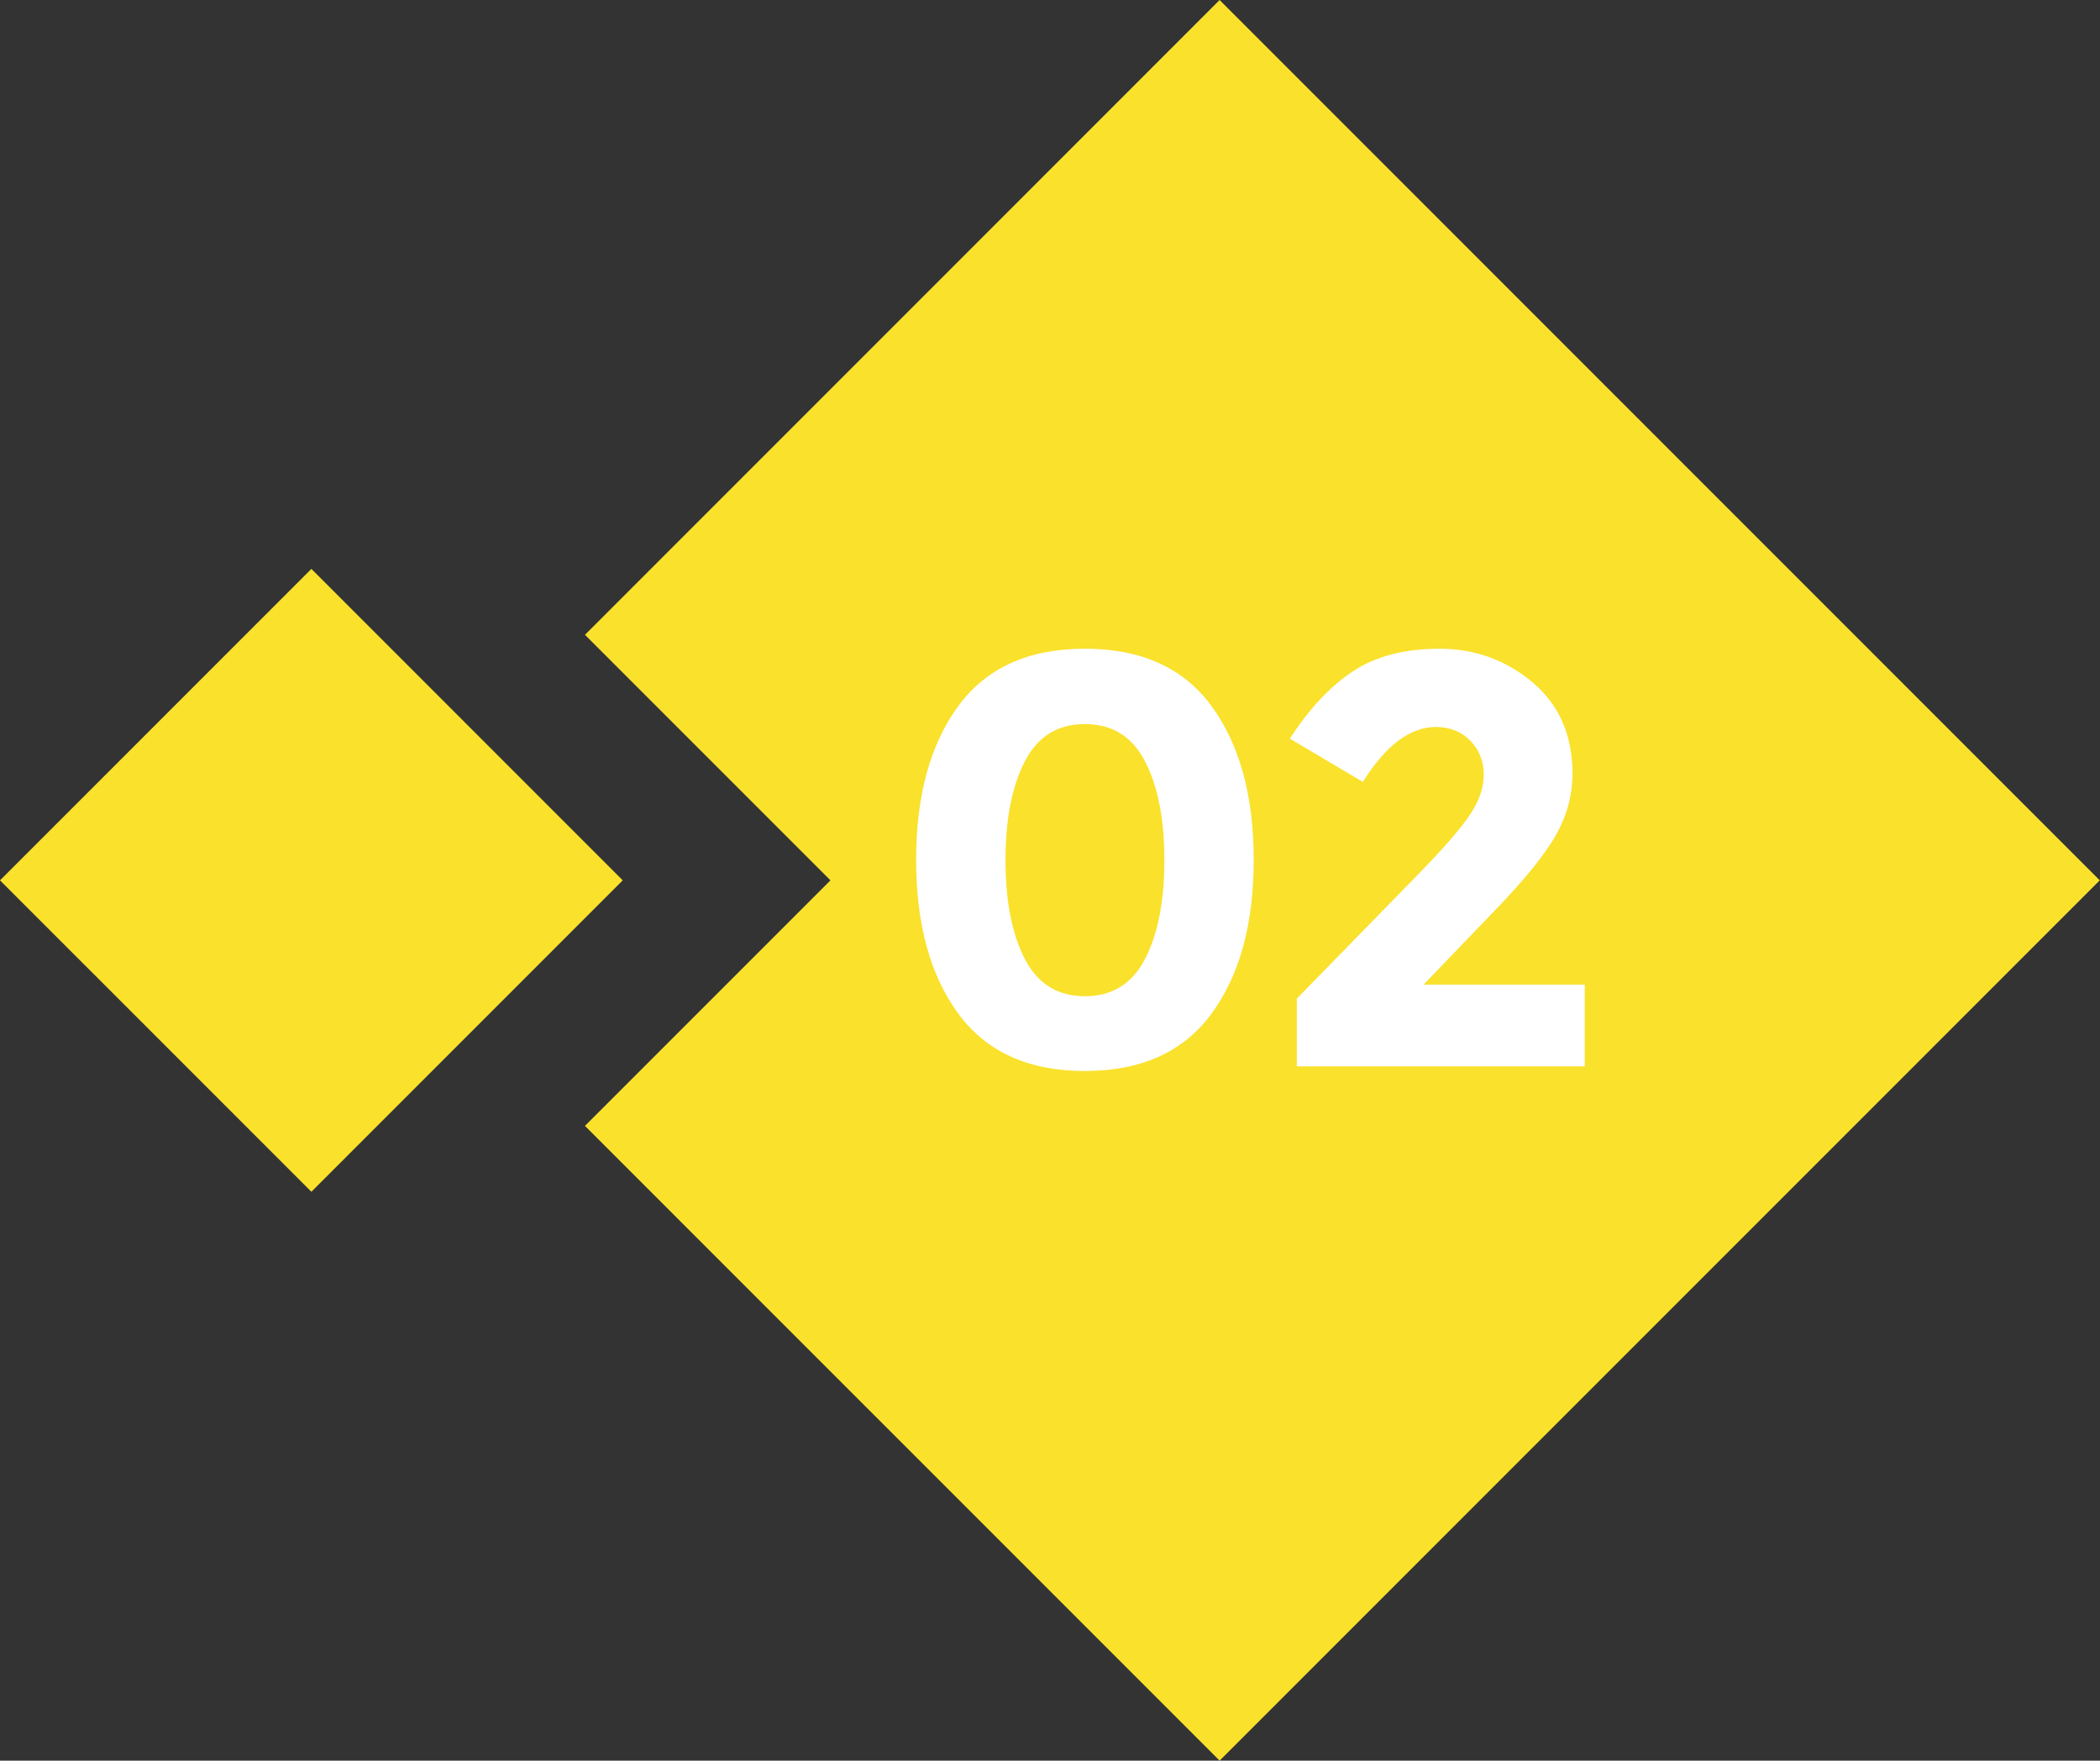 <svg width="136" height="114" viewBox="0 0 136 114" fill="none" xmlns="http://www.w3.org/2000/svg">
<rect x="0" y="0" width="136" height="114" fill="#333333" stroke="none"/>
<path d="M78.985 0L37.883 41.103L53.781 57.001L37.883 72.899L78.985 114L135.984 57.001L78.985 0Z" fill="#FAE12C"/>
<path d="M20.166 77.165L0 57.001L20.166 36.835L40.329 57.001L20.166 77.165Z" fill="#FAE12C"/>
<path d="M70.26 69.346C66.603 69.346 63.868 68.103 62.052 65.62C60.237 63.137 59.33 59.821 59.33 55.675C59.33 51.528 60.236 48.212 62.052 45.729C63.867 43.246 66.603 42.003 70.26 42.003C73.917 42.003 76.652 43.246 78.468 45.729C80.283 48.212 81.192 51.528 81.192 55.675C81.192 59.823 80.285 63.139 78.468 65.62C76.652 68.105 73.917 69.346 70.26 69.346ZM66.366 49.302C65.535 50.917 65.118 53.046 65.118 55.694C65.118 58.342 65.535 60.473 66.366 62.085C67.198 63.7 68.496 64.505 70.262 64.505C72.026 64.505 73.325 63.698 74.158 62.085C74.991 60.473 75.407 58.342 75.407 55.694C75.407 53.046 74.991 50.915 74.158 49.302C73.326 47.689 72.028 46.882 70.262 46.882C68.496 46.882 67.198 47.689 66.366 49.302Z" fill="white"/>
<path d="M95.088 52.915C95.754 51.968 96.09 51.056 96.09 50.172C96.09 49.291 95.801 48.552 95.219 47.96C94.64 47.367 93.895 47.071 92.988 47.071C91.326 47.071 89.748 48.256 88.261 50.626L83.532 47.828C84.767 45.912 86.123 44.462 87.598 43.479C89.072 42.496 90.951 42.005 93.233 42.005C95.514 42.005 97.517 42.731 99.247 44.179C100.974 45.629 101.835 47.602 101.835 50.098C101.835 51.459 101.489 52.765 100.795 54.013C100.102 55.261 98.823 56.857 96.956 58.797L92.192 63.752H102.631V69.046H83.986V64.659L91.74 56.718C93.303 55.125 94.419 53.859 95.088 52.915Z" fill="white"/>
</svg>
